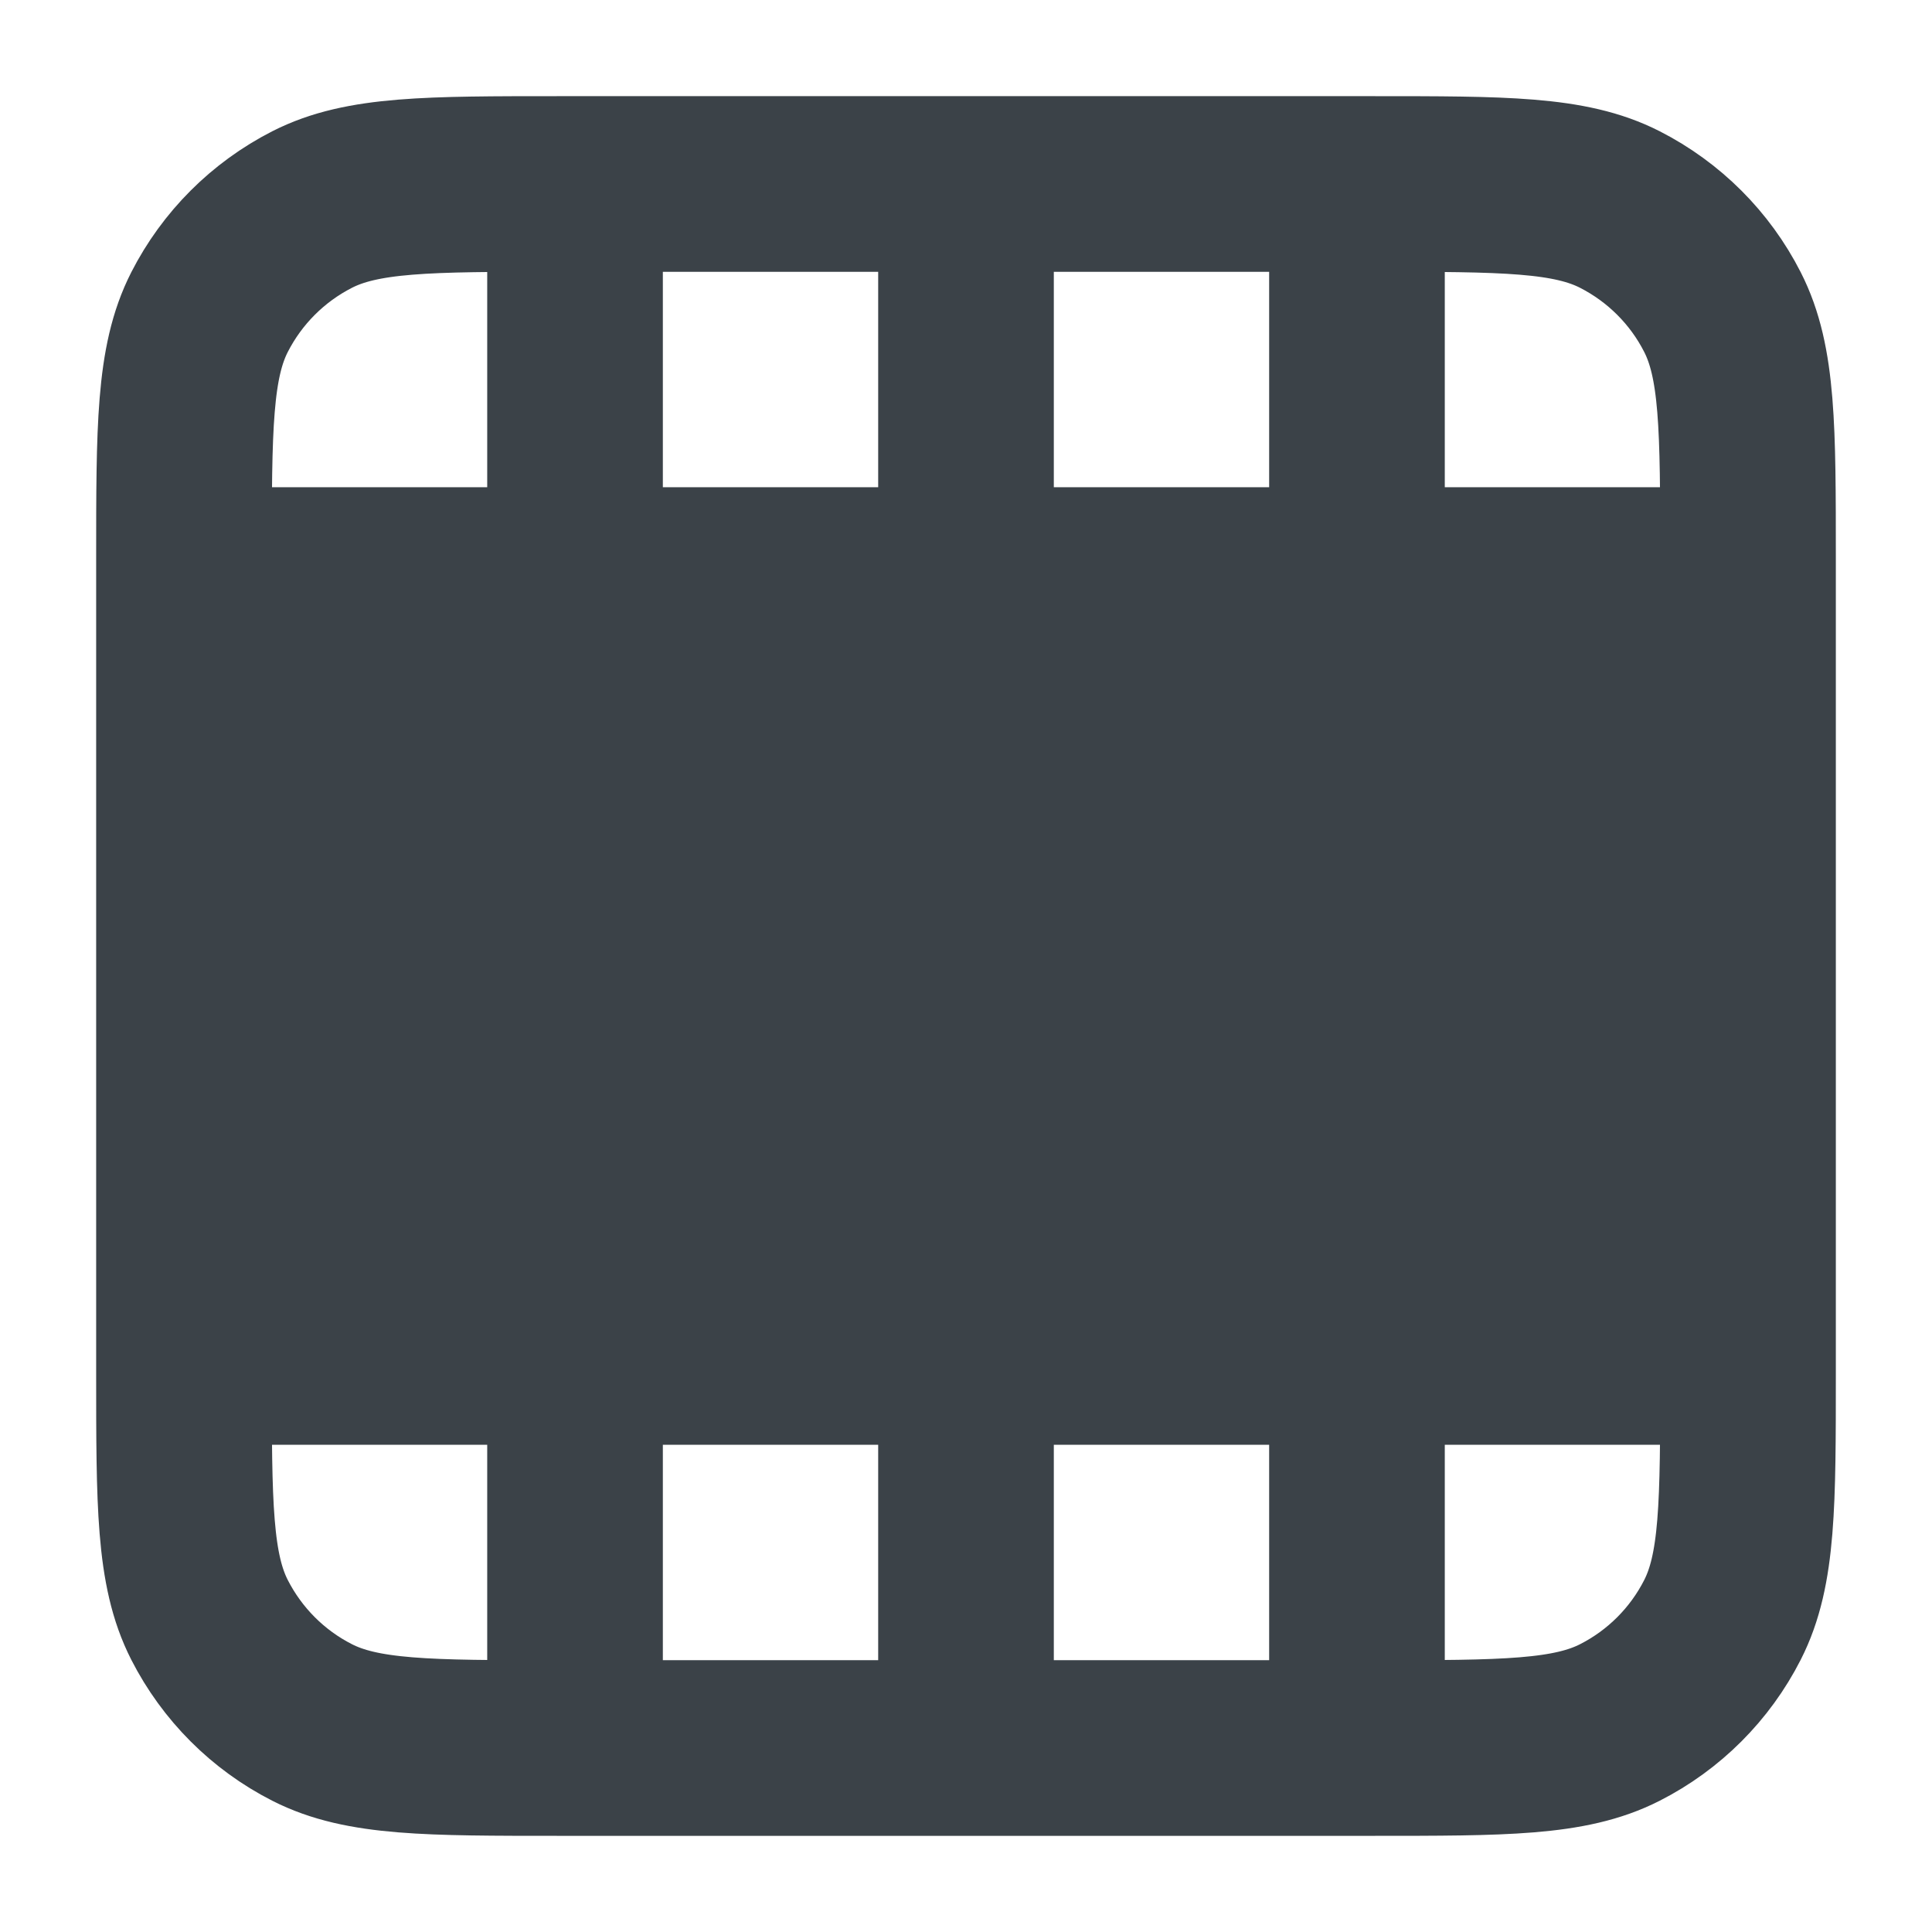 <svg width="22" height="22" viewBox="0 0 22 22" fill="none" xmlns="http://www.w3.org/2000/svg">
<path d="M11 19.905V2.095M6.548 19.905V15.452M6.548 6.548V2.095M15.452 19.905V15.452M15.452 6.548V2.095M2.095 6.548H19.905M2.095 15.452H19.905M19.905 15.63V6.37C19.905 4.873 19.905 4.125 19.614 3.554C19.358 3.051 18.949 2.643 18.446 2.386C17.875 2.095 17.127 2.095 15.63 2.095L6.37 2.095C4.873 2.095 4.125 2.095 3.554 2.386C3.051 2.643 2.643 3.051 2.386 3.554C2.095 4.125 2.095 4.873 2.095 6.37L2.095 15.63C2.095 17.127 2.095 17.875 2.386 18.446C2.643 18.949 3.051 19.358 3.554 19.614C4.125 19.905 4.873 19.905 6.37 19.905H15.63C17.127 19.905 17.875 19.905 18.446 19.614C18.949 19.358 19.358 18.949 19.614 18.446C19.905 17.875 19.905 17.127 19.905 15.63Z" stroke="#3B4248" stroke-width="2" stroke-linecap="round" stroke-linejoin="round"/>
<rect x="11" y="6.81" width="8.905" height="8.905" fill="#3B4248"/>
<rect x="2.095" y="7.333" width="8.905" height="7.857" fill="#3B4248"/>
</svg>
